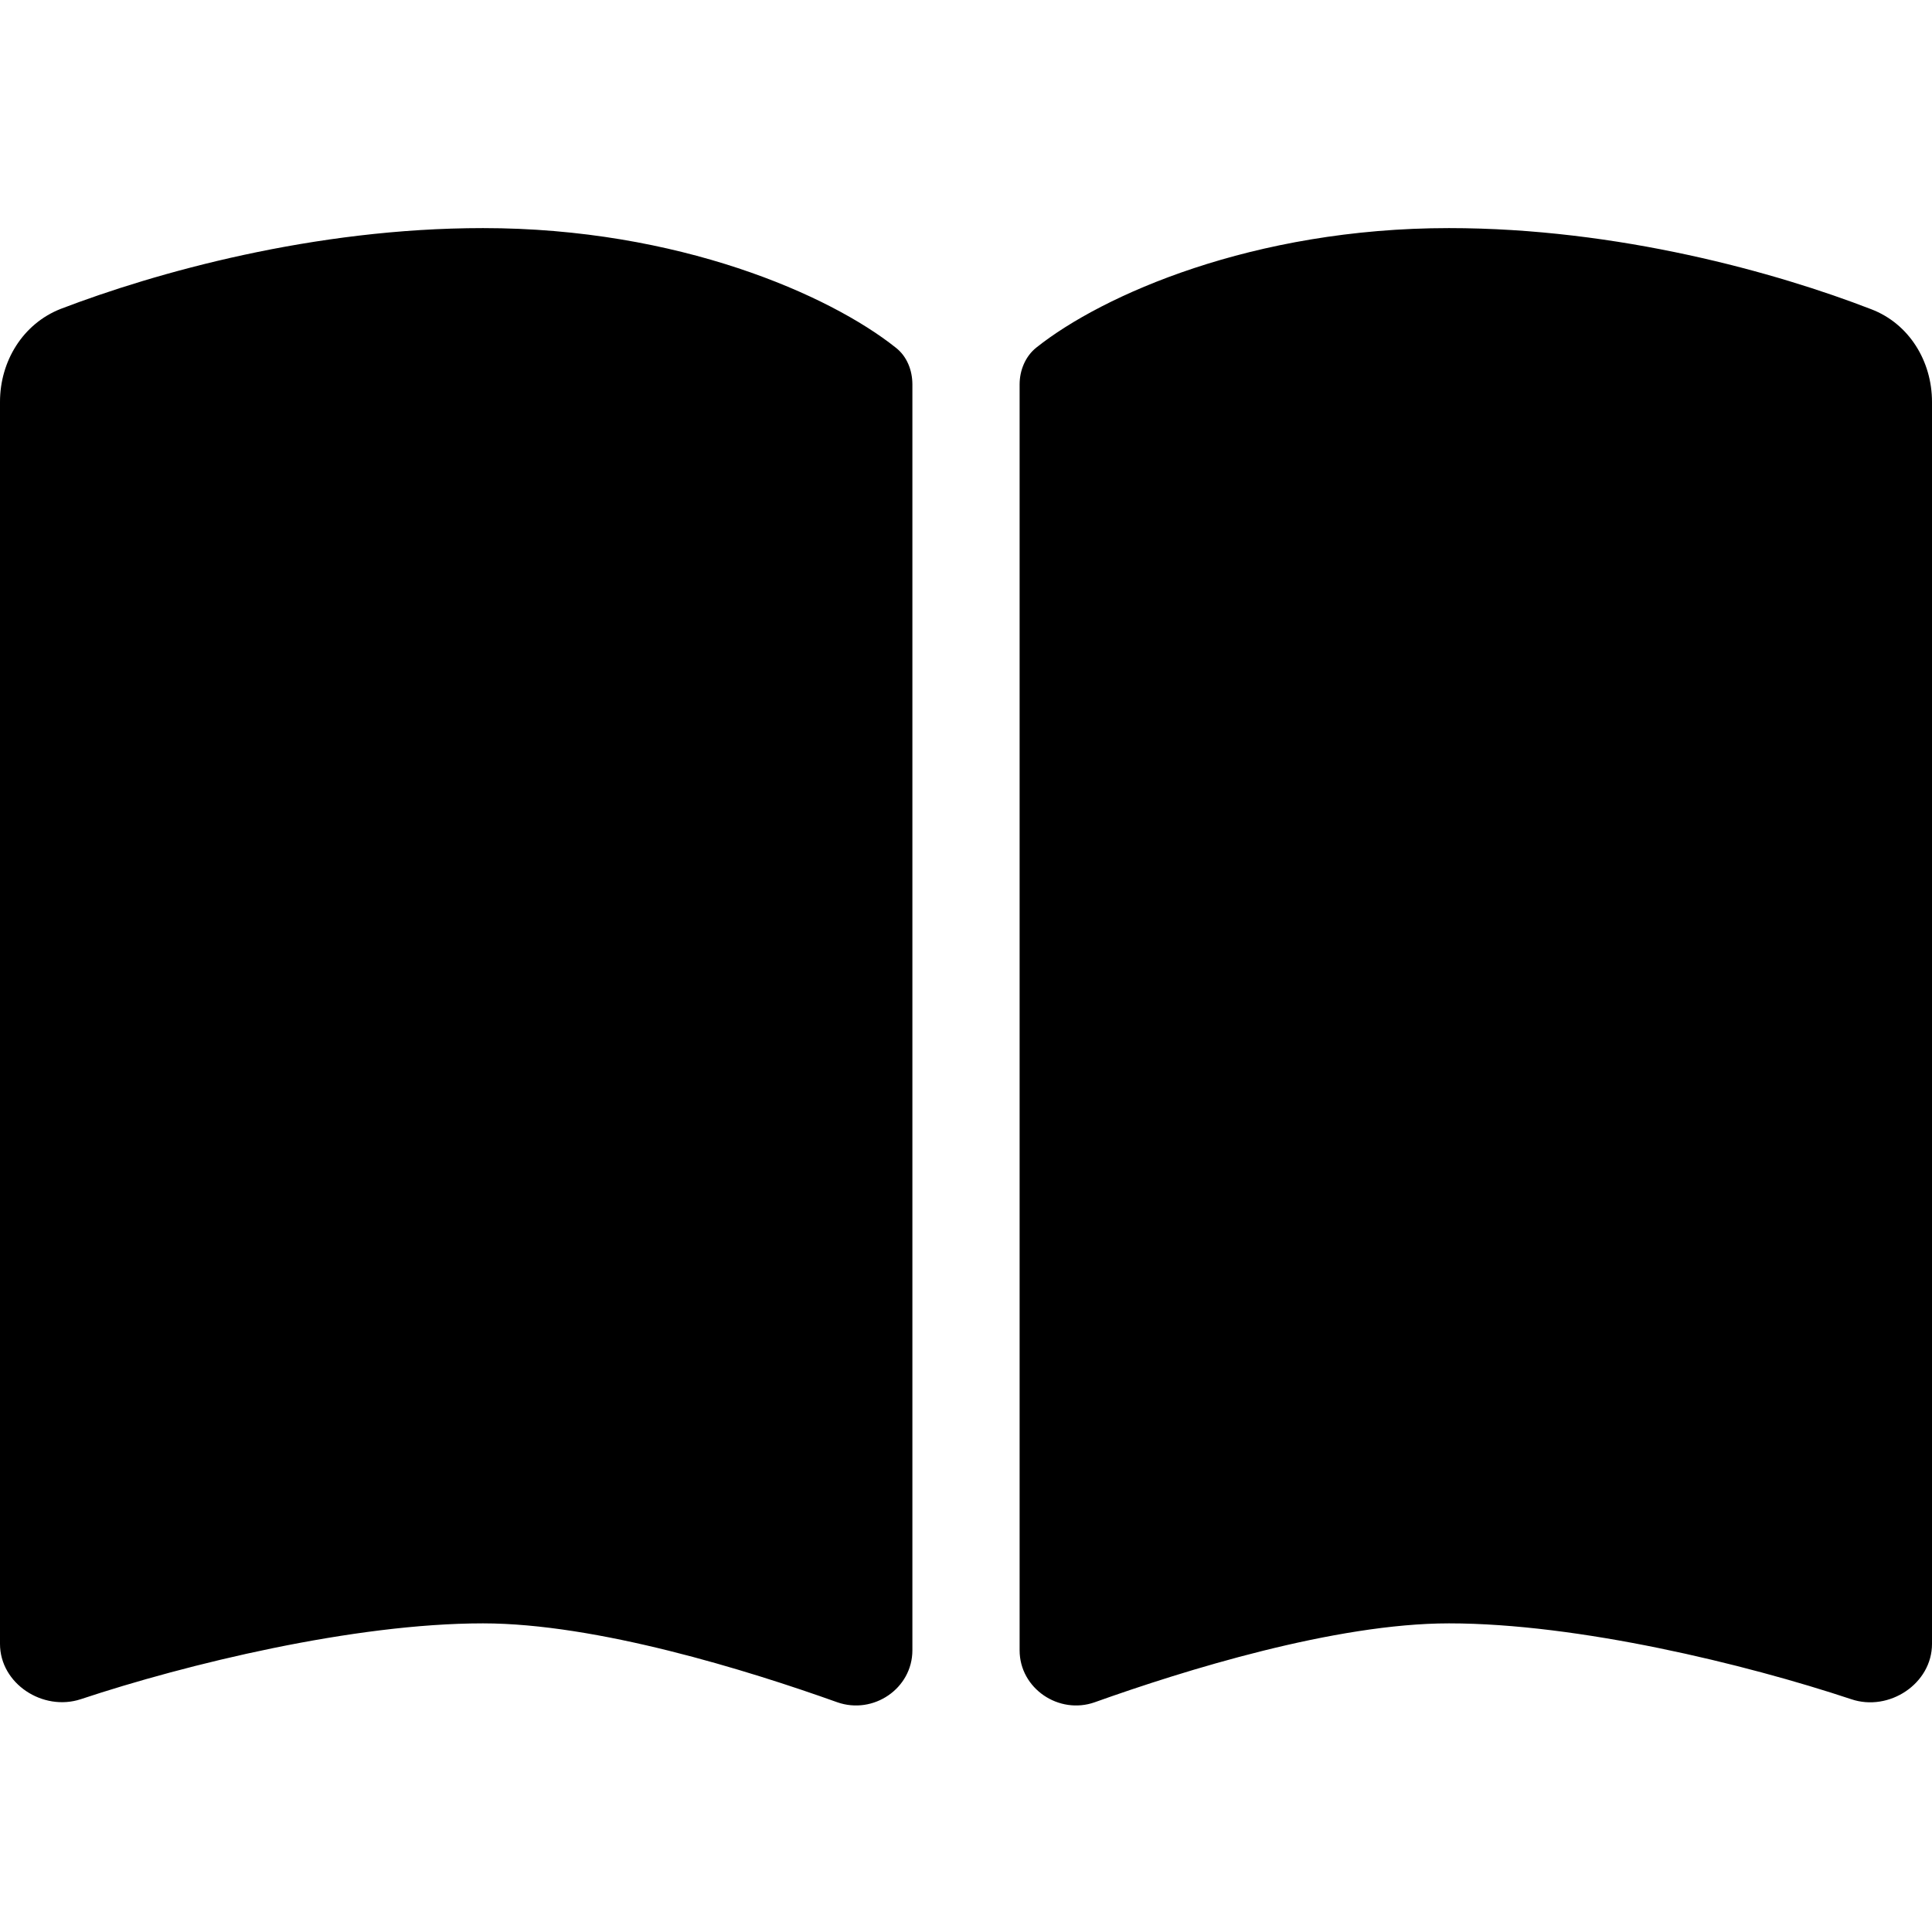 <svg width="16" height="16" viewBox="0 0 16 16" fill="none" xmlns="http://www.w3.org/2000/svg">
<g clip-path="url(#clip0_7441_1074)">
<path d="M6.933 14.097C7.233 14.203 7.556 13.983 7.556 13.667V3.183C7.556 3.067 7.511 2.95 7.417 2.878C6.872 2.444 5.622 1.889 4 1.889C2.597 1.889 1.286 2.258 0.503 2.558C0.189 2.681 0 2.992 0 3.328V13.614C0 13.944 0.356 14.175 0.669 14.072C1.544 13.781 2.931 13.444 4 13.444C4.942 13.444 6.194 13.833 6.933 14.097ZM9.067 14.097C9.806 13.833 11.058 13.444 12 13.444C13.069 13.444 14.456 13.781 15.331 14.072C15.644 14.178 16 13.944 16 13.614V3.328C16 2.992 15.811 2.681 15.497 2.561C14.714 2.258 13.403 1.889 12 1.889C10.378 1.889 9.128 2.444 8.583 2.878C8.492 2.95 8.444 3.067 8.444 3.183V13.667C8.444 13.983 8.769 14.203 9.067 14.097Z" fill="black"/>
</g>
<defs>
<clipPath id="clip0_7441_1074">
<rect width="16" height="14.222" fill="white" transform="translate(0 1)"/>
</clipPath>
</defs>
</svg>
